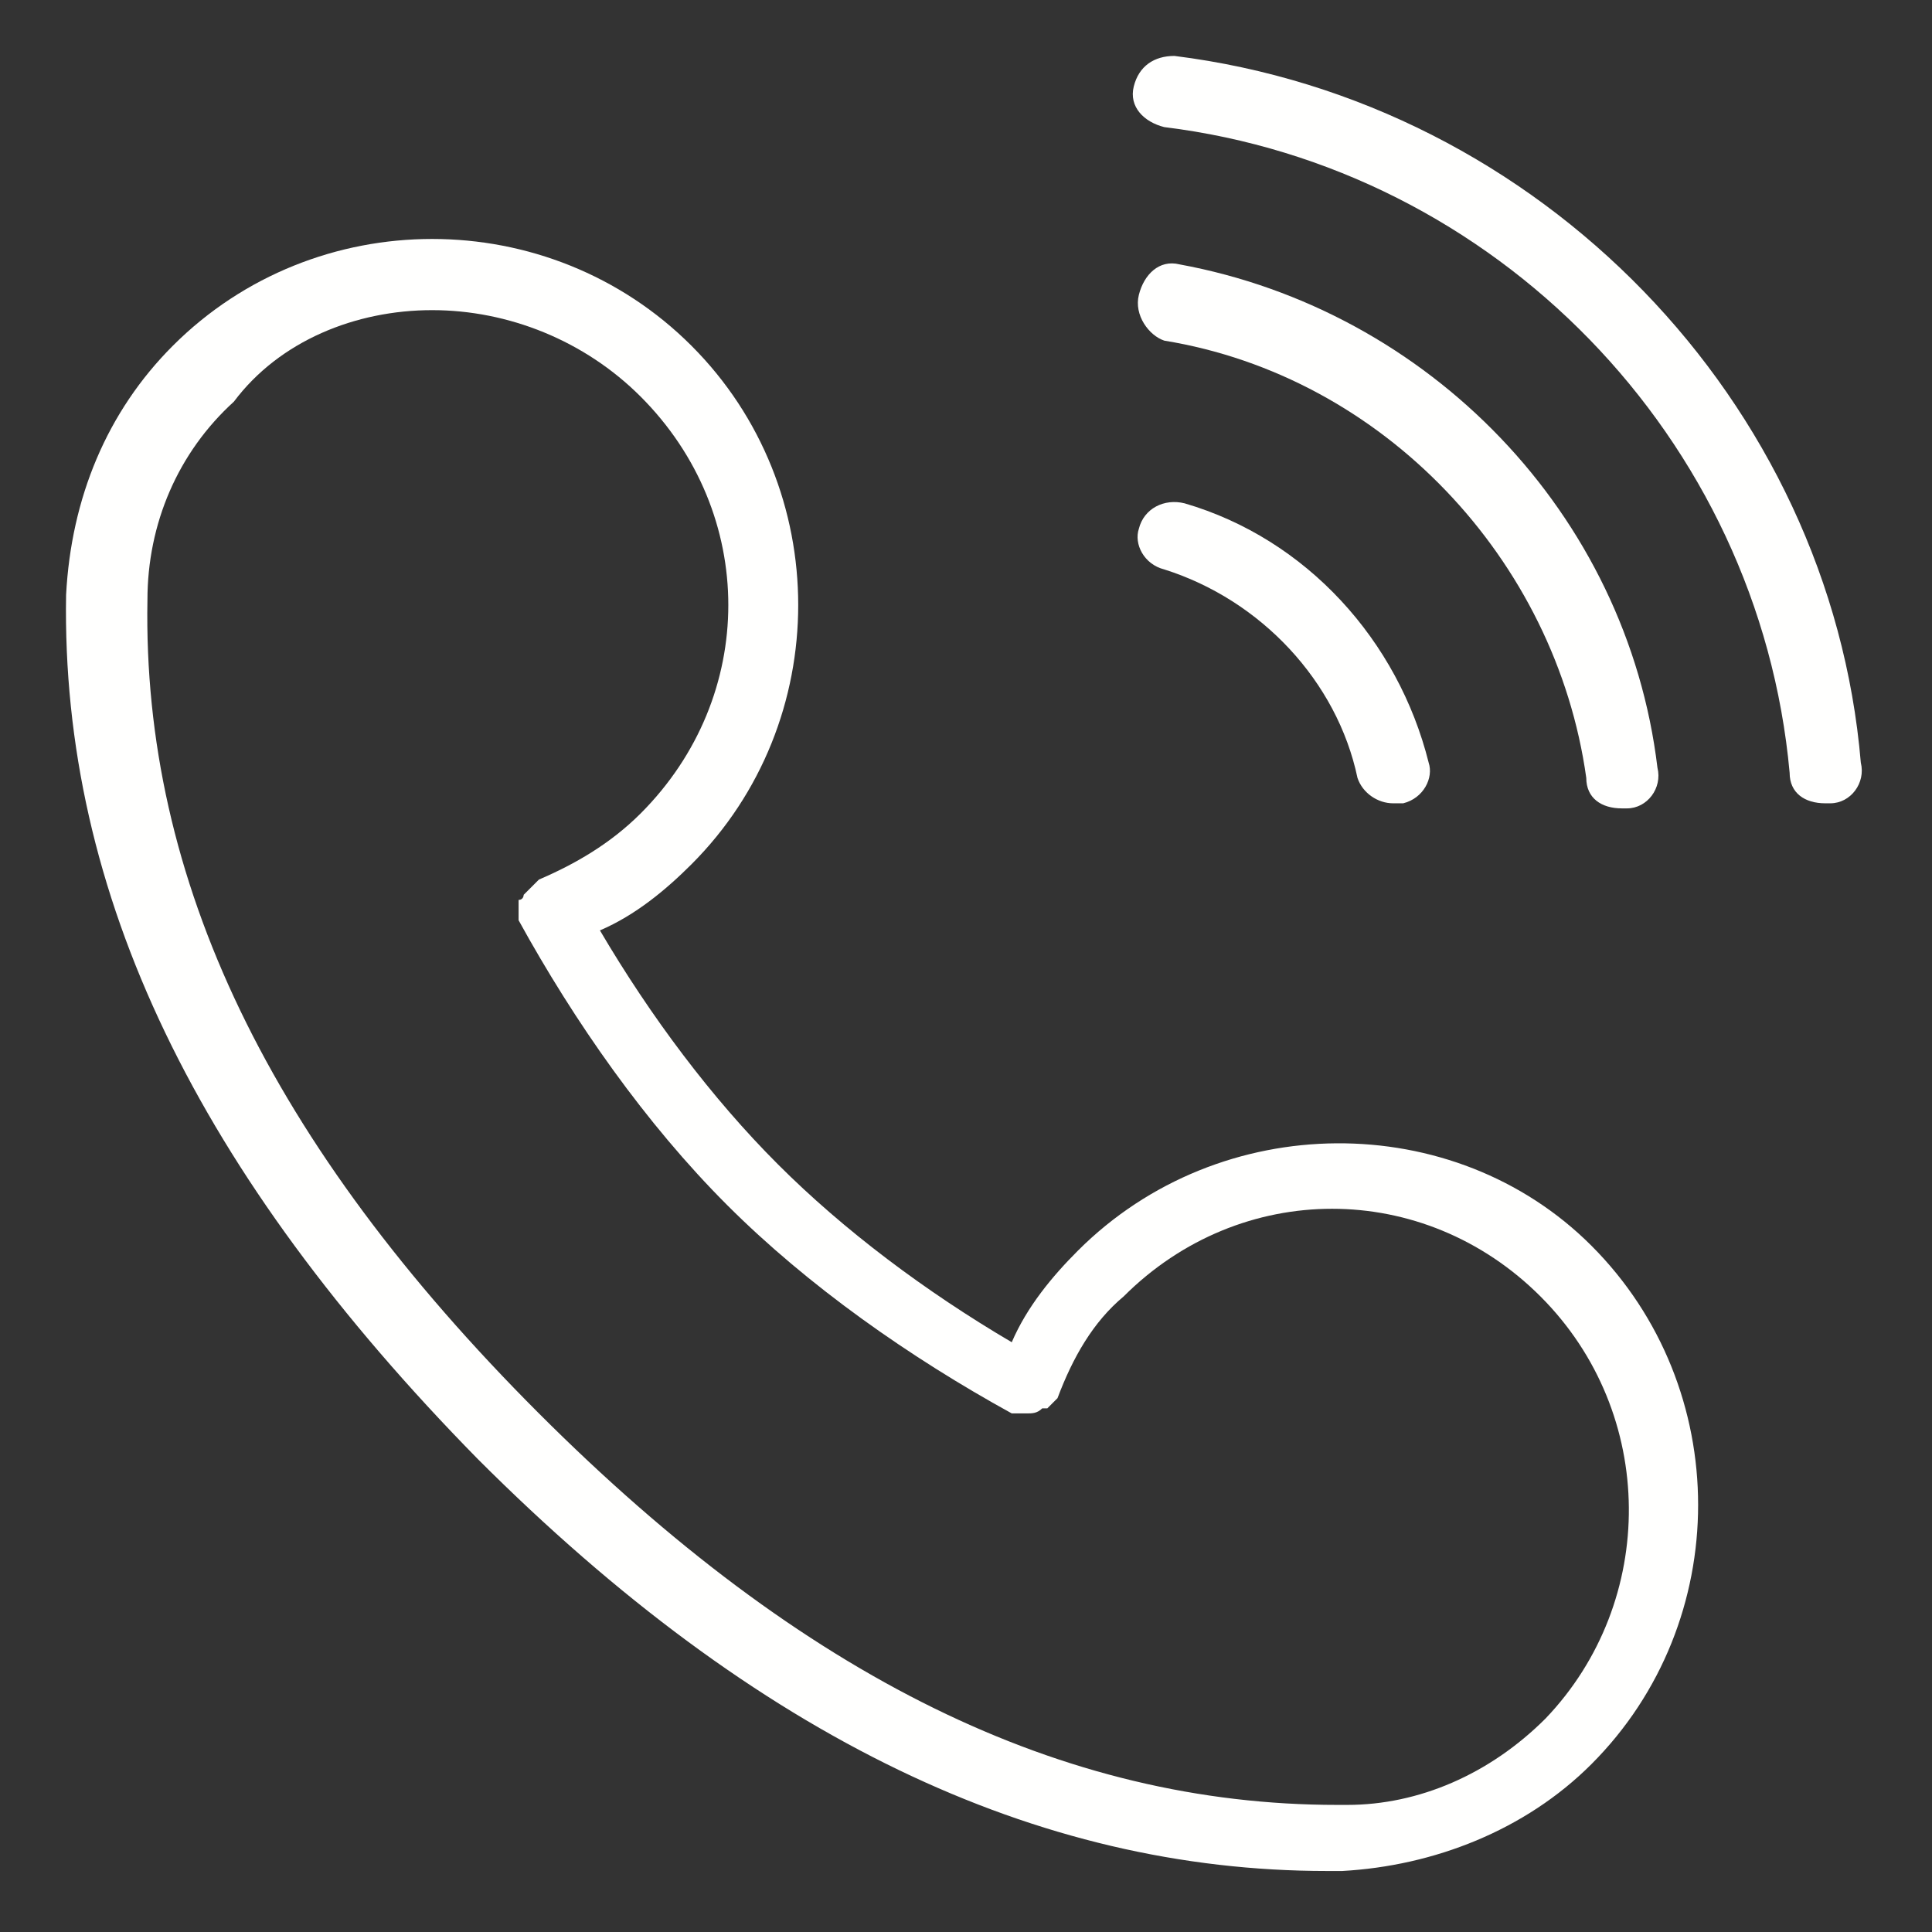 <?xml version="1.0" standalone="no"?><!DOCTYPE svg PUBLIC "-//W3C//DTD SVG 1.1//EN" "http://www.w3.org/Graphics/SVG/1.1/DTD/svg11.dtd"><svg t="1594609831872" class="icon" viewBox="0 0 1024 1024" version="1.1" xmlns="http://www.w3.org/2000/svg" p-id="1933" xmlns:xlink="http://www.w3.org/1999/xlink" width="200" height="200"><rect x="0" y="0" width="1024" height="1024" fill="#333333" stroke="none"/><defs><style type="text/css"></style></defs><path d="M617.095 301.811c51.2 16.168 91.621 59.284 102.4 110.484 2.695 8.084 10.779 13.474 18.863 13.474h5.389c10.779-2.695 16.168-13.474 13.474-21.558-16.168-64.674-64.674-118.568-129.347-137.432-10.779-2.695-21.558 2.695-24.253 13.474-2.695 8.084 2.695 18.863 13.474 21.558zM617.095 180.547c115.874 18.863 207.495 115.874 223.663 231.747 0 10.779 8.084 16.168 18.863 16.168h2.695c10.779 0 18.863-10.779 16.168-21.558-16.168-134.737-121.263-242.526-253.305-266.779-10.779-2.695-18.863 5.389-21.558 16.168-2.695 10.779 5.389 21.558 13.474 24.253z" fill="#fffffe" p-id="1934"></path><path d="M622.484 29.642c-10.779 0-18.863 5.389-21.558 16.168s5.389 18.863 16.168 21.558c175.158 21.558 315.284 164.379 331.453 342.232 0 10.779 8.084 16.168 18.863 16.168h2.695c10.779 0 18.863-10.779 16.168-21.558C970.105 212.884 816.505 53.895 622.484 29.642zM571.284 662.905c-13.474 13.474-26.947 29.642-35.032 48.505-45.811-26.947-88.926-59.284-123.958-94.316-35.032-35.032-67.368-78.147-94.316-123.958 18.863-8.084 35.032-21.558 48.505-35.032 75.453-75.453 75.453-199.411 0-274.863C291.032 107.789 167.074 107.789 91.621 183.242c-35.032 35.032-53.895 80.842-56.589 132.042-2.695 158.989 70.063 307.2 218.274 458.105 148.211 148.211 296.421 218.274 450.021 218.274h8.084c48.505-2.695 97.011-21.558 132.042-56.589 75.453-75.453 75.453-199.411 0-274.863-72.758-72.758-196.716-72.758-272.168 2.695z m247.916 247.916c-29.642 29.642-67.368 45.811-105.095 45.811h-5.389c-145.516 0-282.947-67.368-423.074-207.495-142.821-142.821-210.189-282.947-207.495-431.158 0-40.421 16.168-78.147 45.811-105.095 24.253-32.337 64.674-48.505 105.095-48.505s80.842 16.168 110.484 45.811c61.979 61.979 61.979 158.989 0 220.968-16.168 16.168-35.032 26.947-53.895 35.032l-2.695 2.695-2.695 2.695-2.695 2.695s0 2.695-2.695 2.695v10.779c29.642 53.895 67.368 107.789 110.484 150.905 43.116 43.116 97.011 80.842 150.905 110.484H544.337c2.695 0 5.389 0 8.084-2.695h2.695l5.389-5.389c8.084-21.558 18.863-40.421 35.032-53.895 61.979-61.979 158.989-61.979 220.968 0 61.979 61.979 61.979 161.684 2.695 223.663z" fill="#fffffe" p-id="1935"></path></svg>